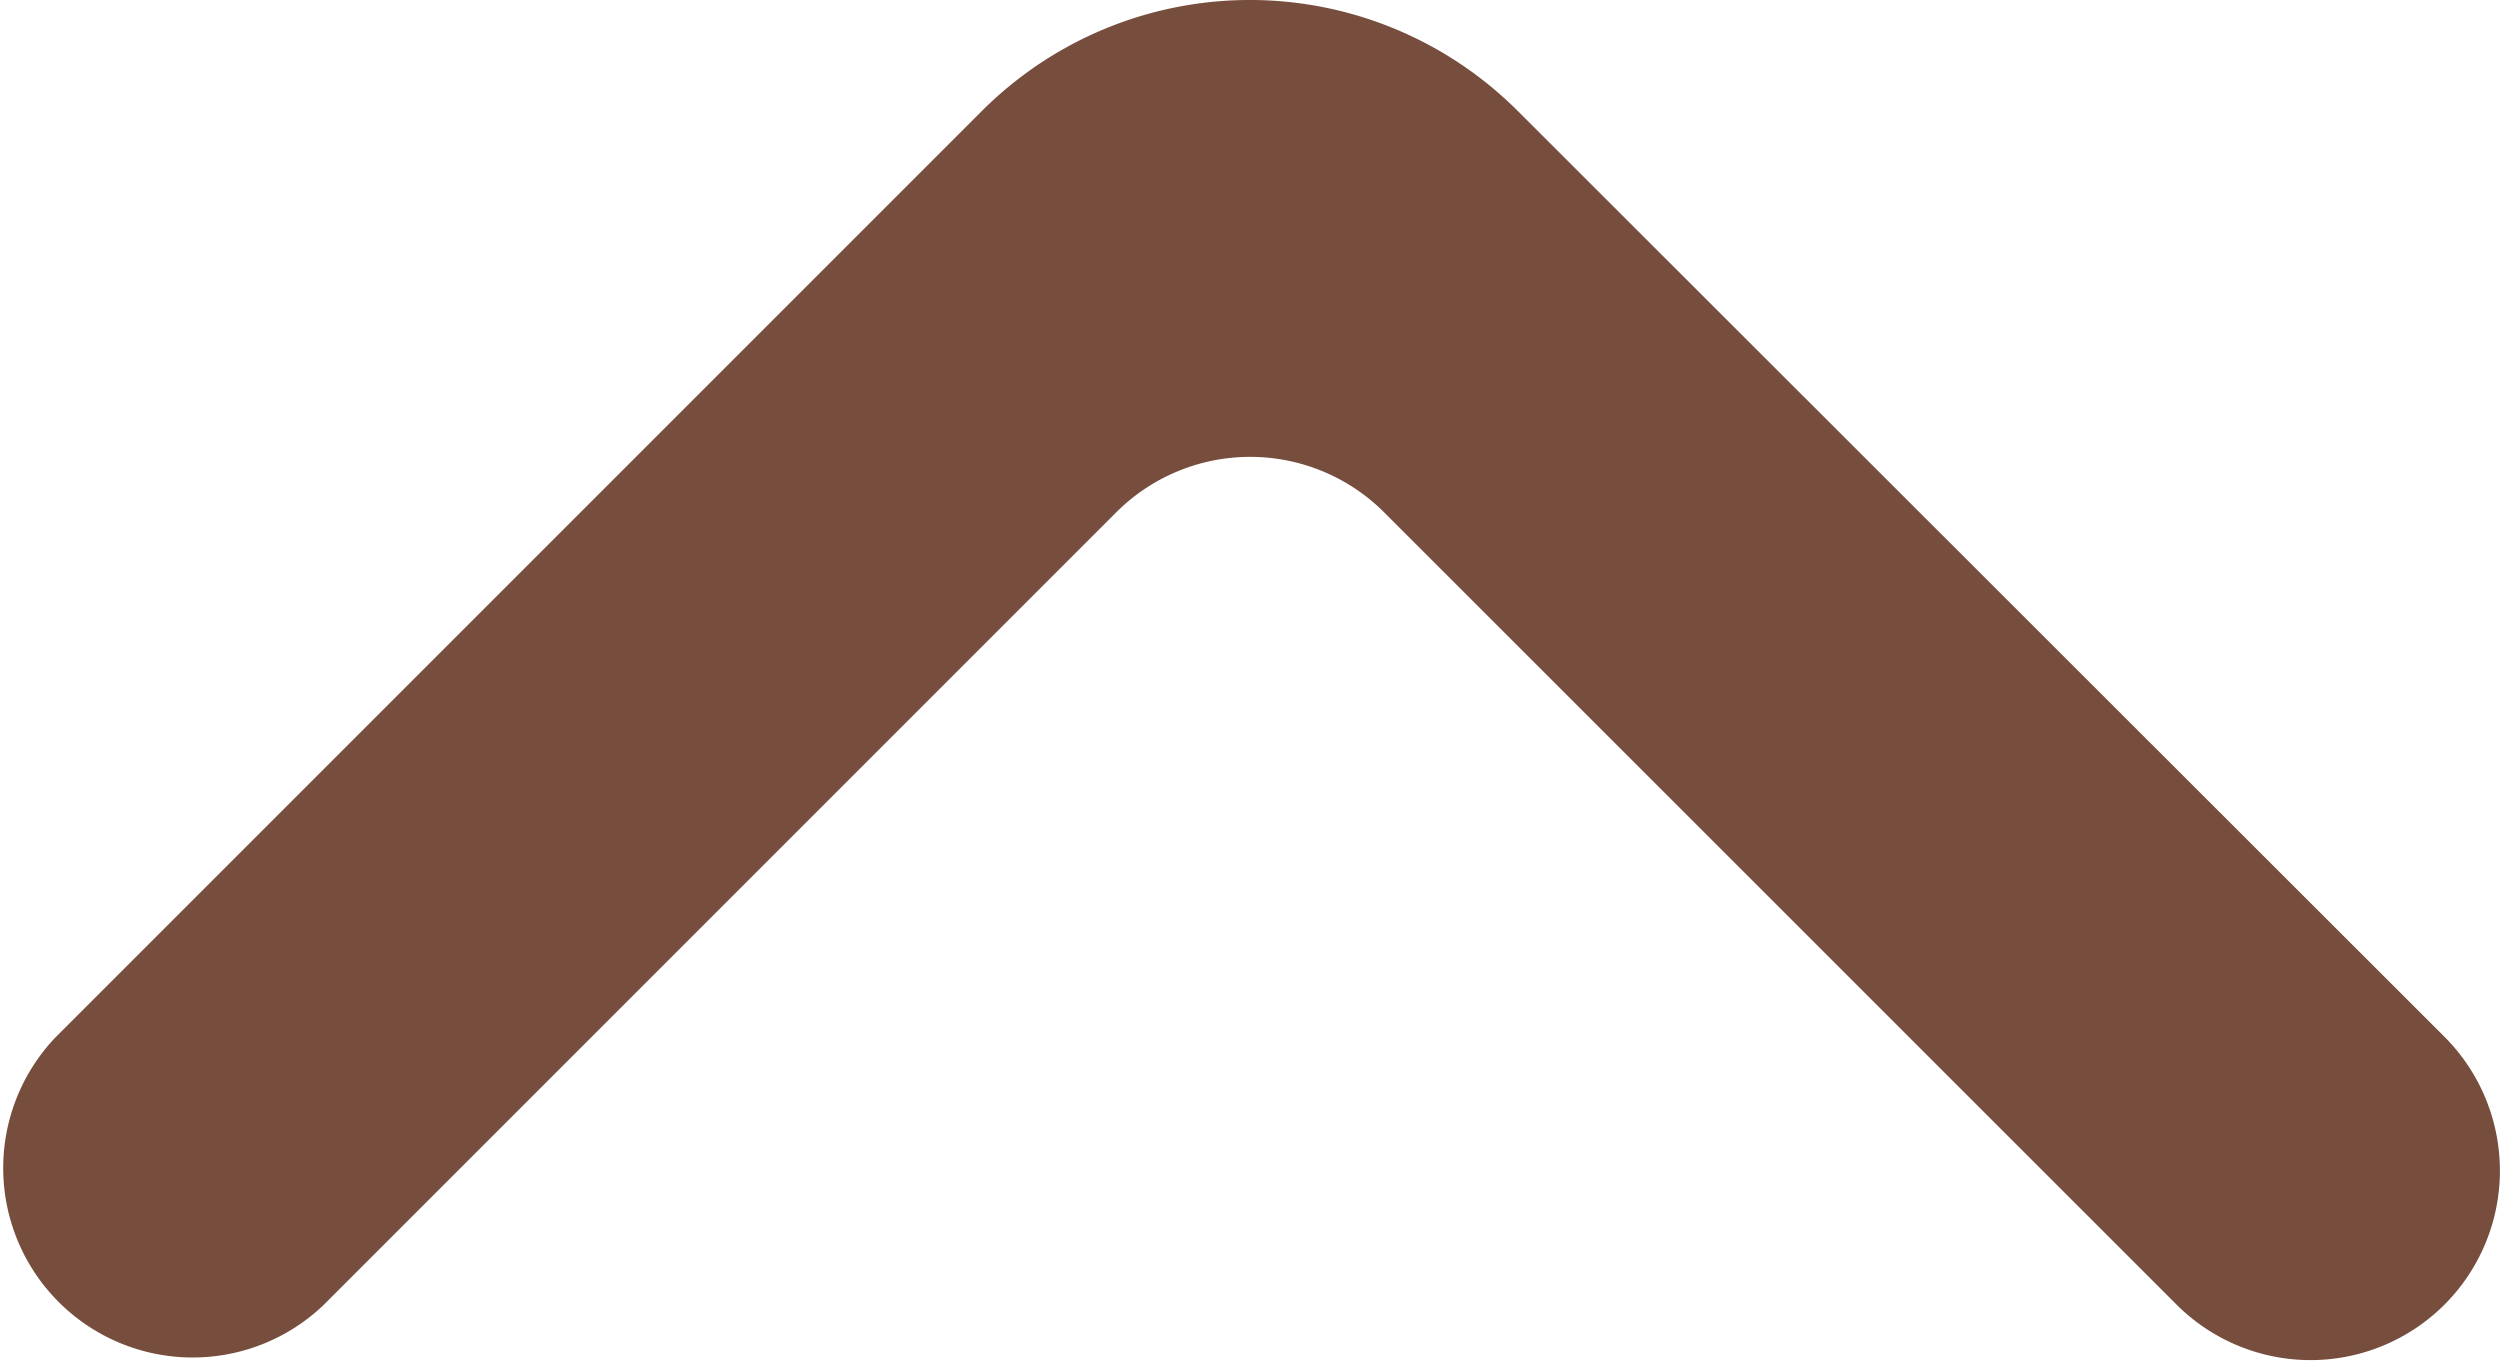 <svg xmlns="http://www.w3.org/2000/svg" width="14" height="7.621" viewBox="0 0 14 7.621"><path d="M9.729,19.079a1.061,1.061,0,0,0,1.5,0l5.185-5.19a2.122,2.122,0,0,0,0-3L11.225,5.7a1.061,1.061,0,0,0-1.5,1.5l4.441,4.441a1.061,1.061,0,0,1,0,1.5L9.729,17.579A1.061,1.061,0,0,0,9.729,19.079Z" transform="translate(-5.39 17.035) rotate(-90)" fill="#774d3d"/></svg>